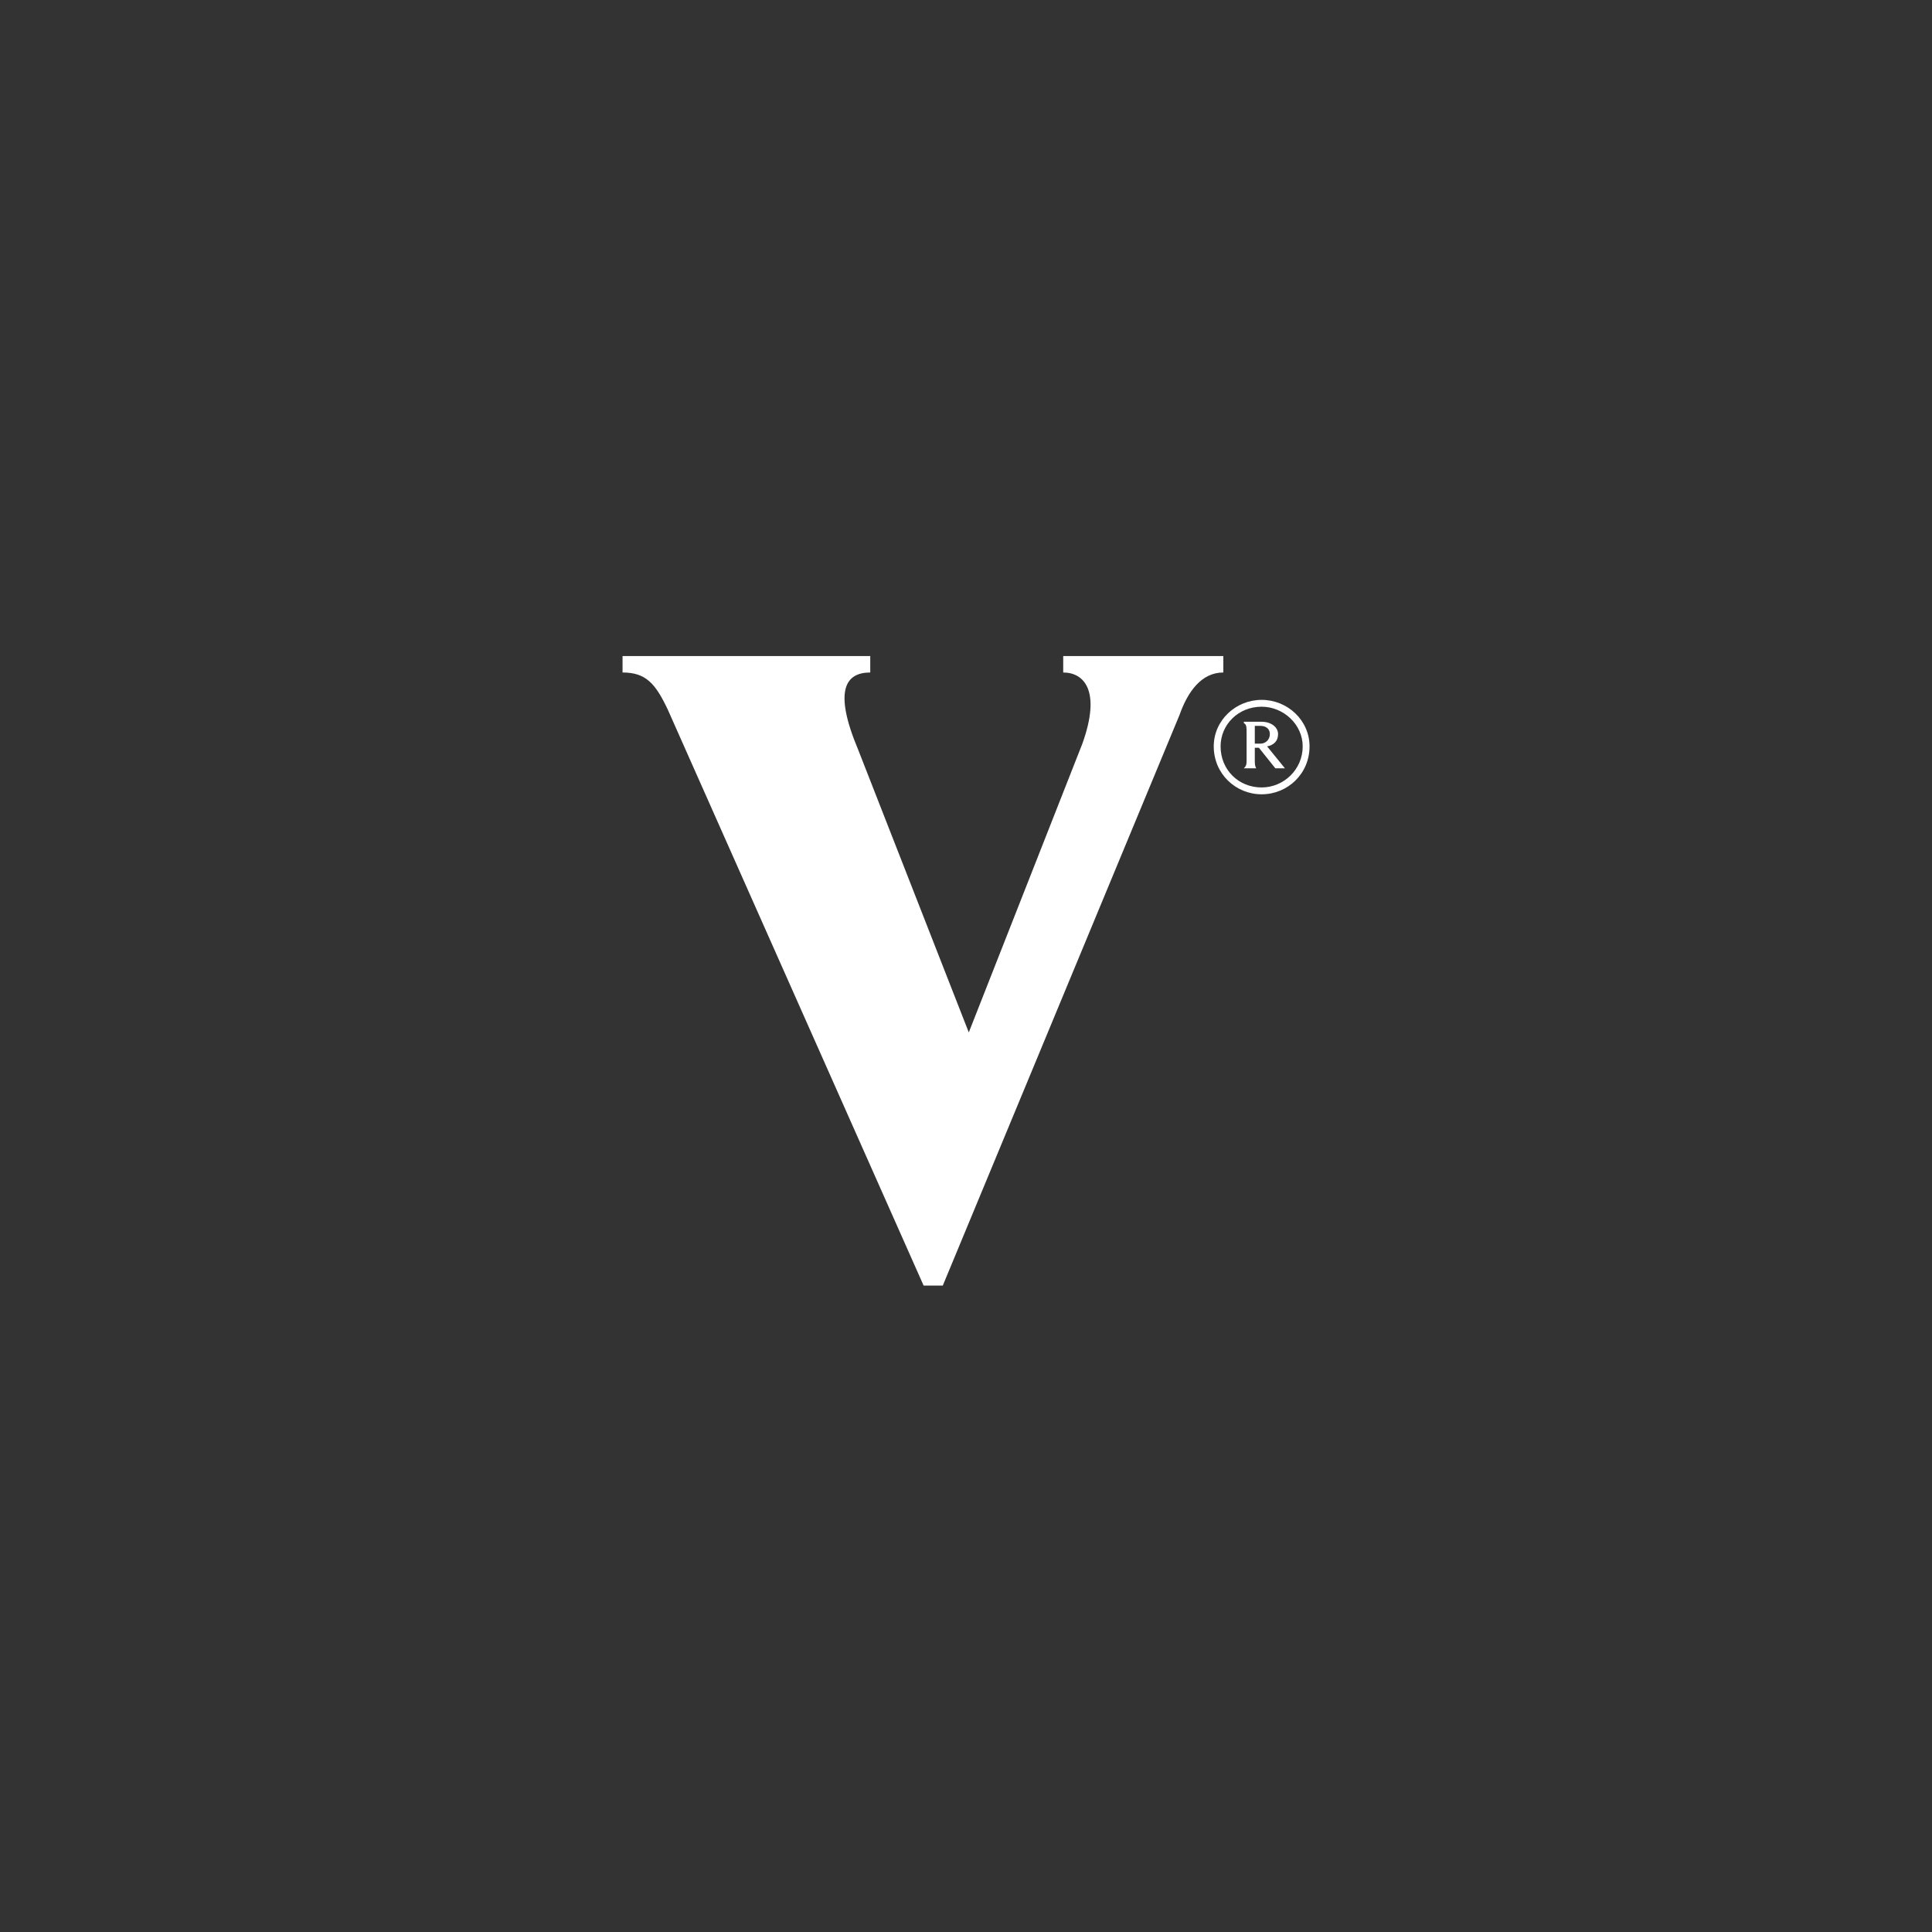 <svg width="240" height="240" viewBox="0 0 240 240" fill="none" xmlns="http://www.w3.org/2000/svg">
<rect x="0" y="0" width="240" height="240" fill="#333333" stroke="none"/>
<g clip-path="url(#clip0_58_17546)">
<mask id="mask0_58_17546" style="mask-type:luminance" maskUnits="userSpaceOnUse" x="0" y="0" width="240" height="240">
<path d="M240 0H0V240H240V0Z" fill="white"/>
</mask>
<g mask="url(#mask0_58_17546)">
<path d="M132.076 81.5H151.966V83.54C149.246 83.54 147.546 85.92 146.526 88.81L117.116 159.7H114.736L82.946 88.13C81.416 84.9 80.226 83.54 77.336 83.54V81.5H108.106V83.54C105.046 83.54 103.516 85.75 106.576 93.06L120.346 128.25L134.456 92.38C136.836 85.75 134.626 83.54 132.076 83.54V81.5ZM156.726 98.67C159.956 98.67 162.676 96.12 162.676 92.72C162.676 89.49 159.956 86.94 156.726 86.94C153.496 86.94 150.776 89.49 150.776 92.72C150.776 96.12 153.496 98.67 156.726 98.67ZM156.726 87.79C159.446 87.79 161.826 90 161.826 92.72C161.826 95.61 159.446 97.82 156.726 97.82C153.836 97.82 151.626 95.61 151.626 92.72C151.626 90 153.836 87.79 156.726 87.79ZM157.406 92.72C158.256 92.55 158.766 92.04 158.766 91.19C158.766 90.34 157.916 89.66 156.726 89.66H154.516V89.83C154.856 90 154.856 90.34 154.856 91.02V94.25C154.856 94.93 154.856 95.1 154.516 95.44H156.046C155.876 95.1 155.876 94.93 155.876 94.25V92.89H156.386L158.426 95.44H159.616L157.406 92.72ZM155.876 92.38V90.17H156.556C157.236 90.17 157.746 90.51 157.746 91.19C157.746 91.87 157.236 92.38 156.556 92.38H155.876Z" fill="white"/>
</g>
</g>
<defs>
<clipPath id="clip0_58_17546">
<rect width="240" height="240" fill="white"/>
</clipPath>
</defs>
</svg>
